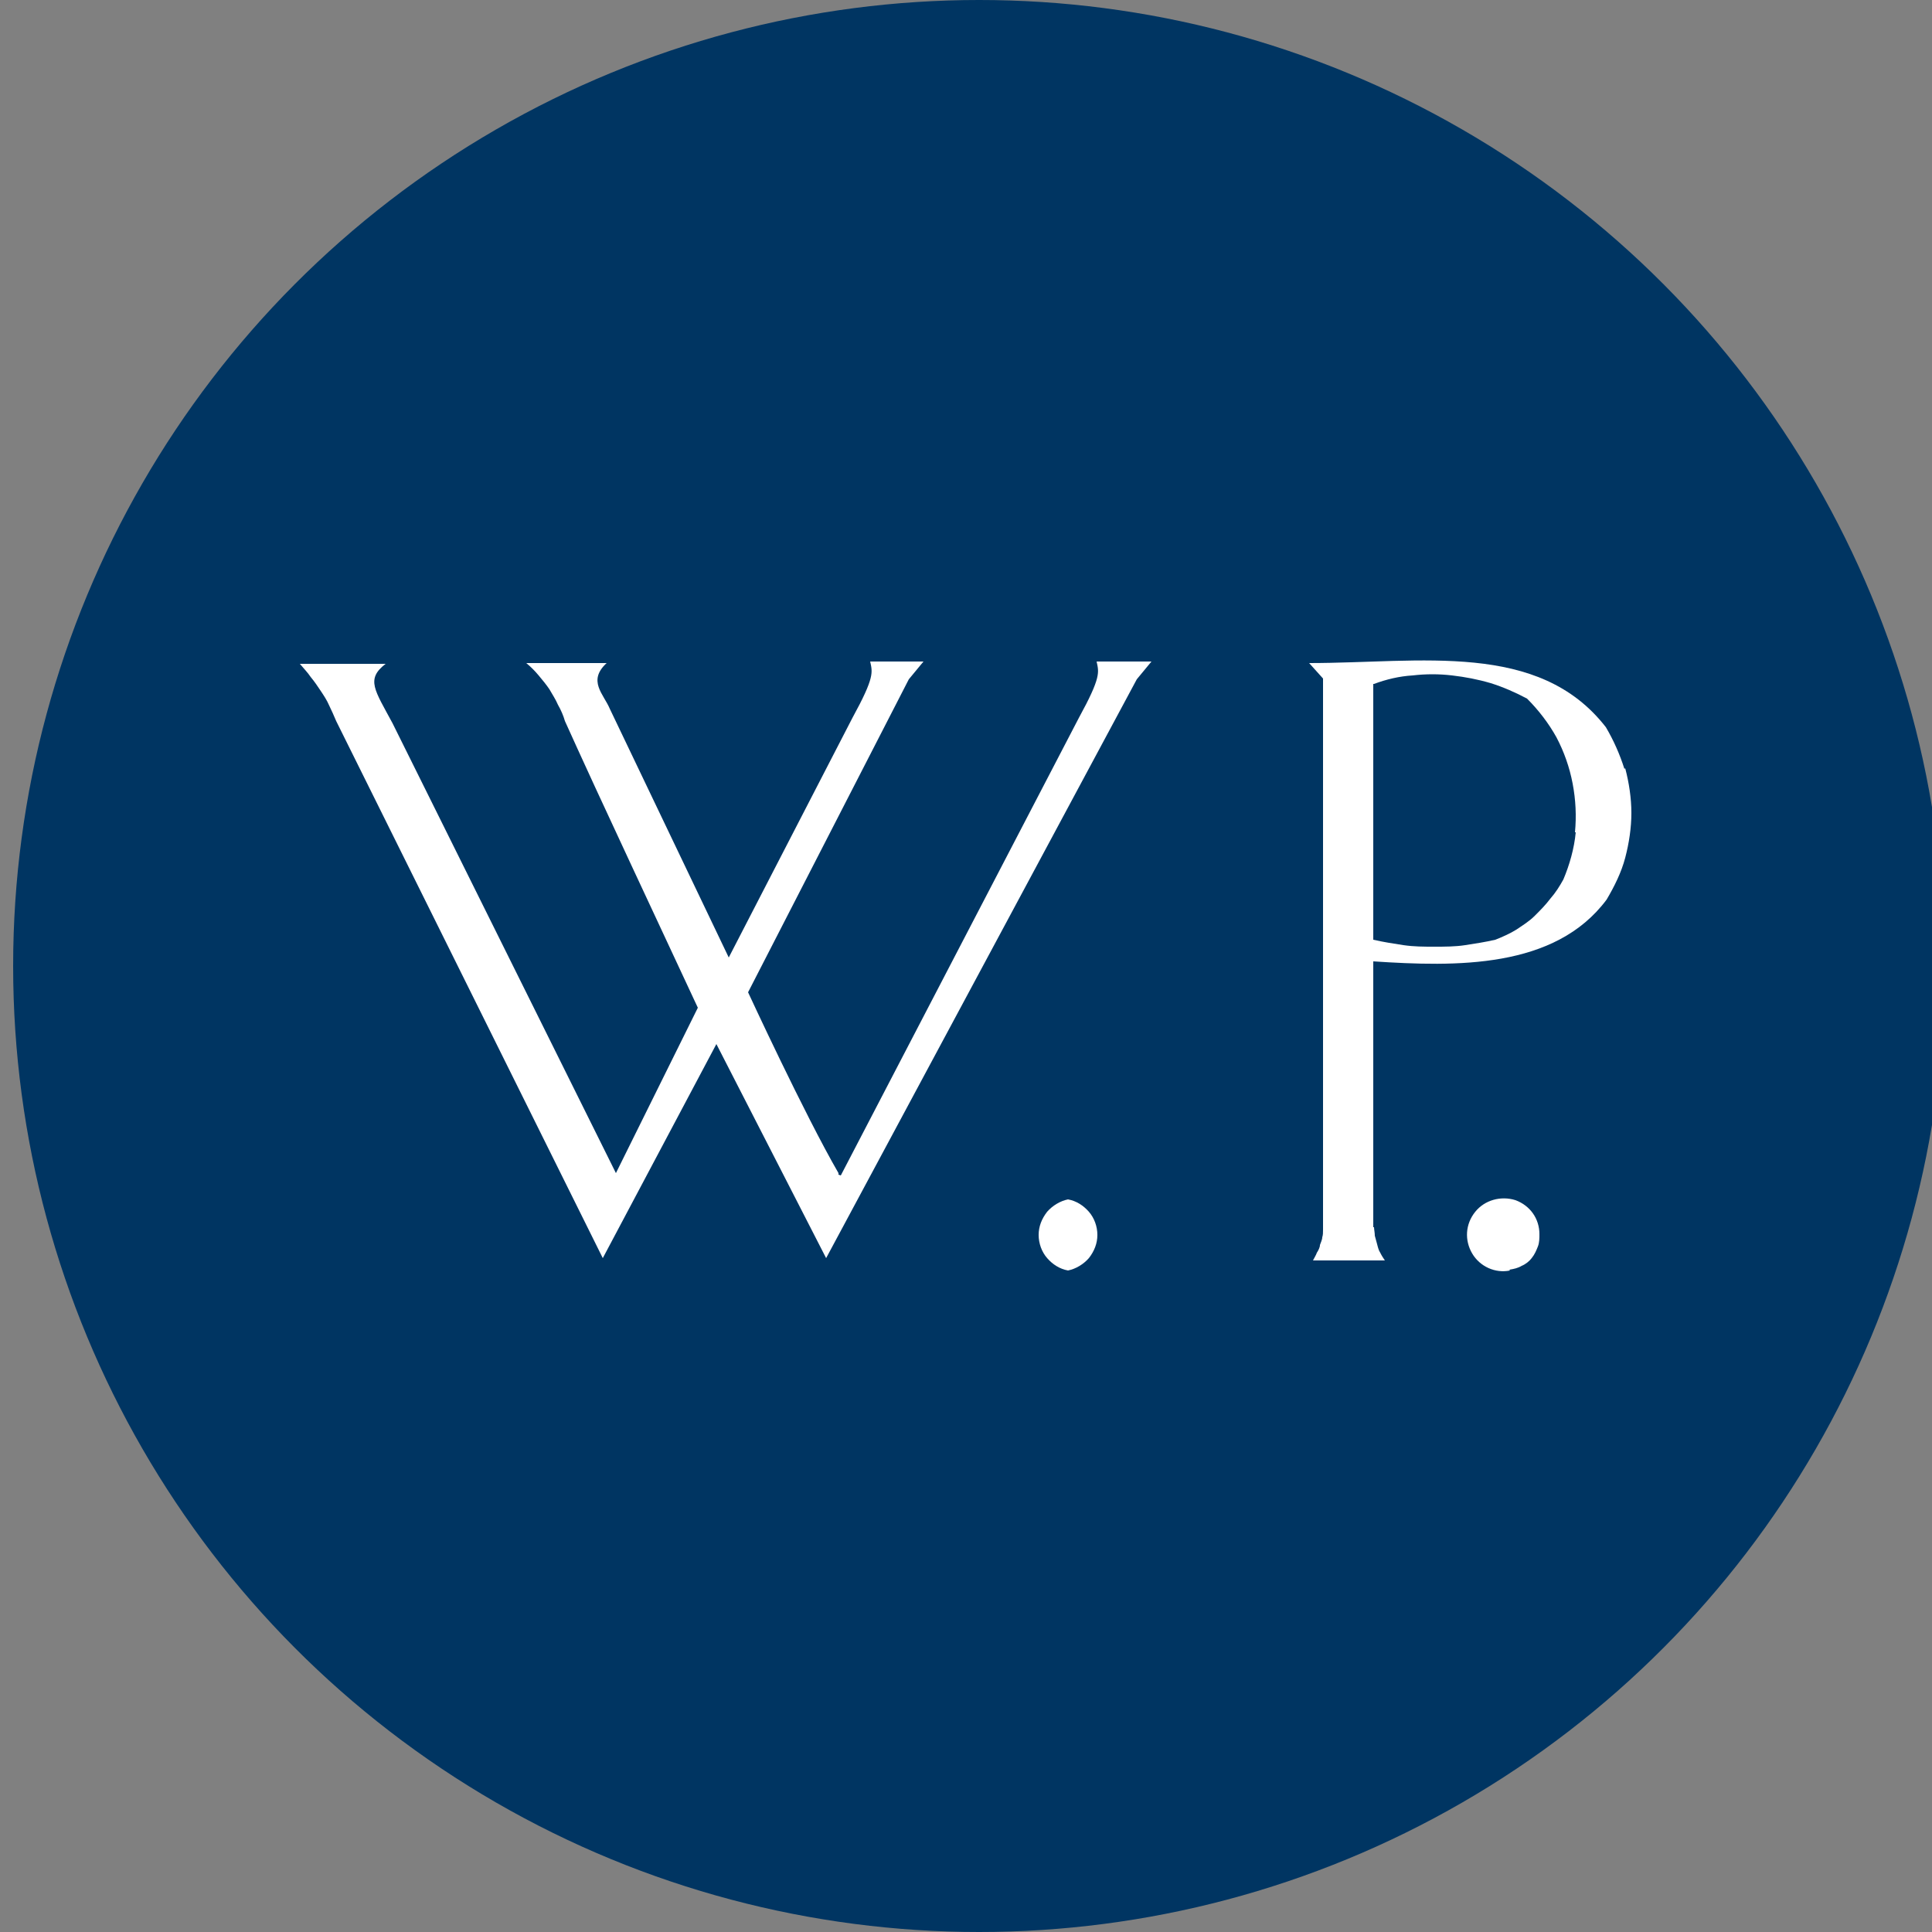 <?xml version="1.0" encoding="UTF-8"?>
<svg xmlns="http://www.w3.org/2000/svg" version="1.1" viewBox="0 0 250 250">
  <rect x="0" y="0" width="250" height="250" fill="#808080" stroke="none"/>
  <defs>
    <style>
      .cls-1 {
        fill: #fff;
        fill-rule: evenodd;
      }

      .cls-2 {
        fill: #003562;
      }
    </style>
  </defs>
  <!-- Generator: Adobe Illustrator 28.7.1, SVG Export Plug-In . SVG Version: 1.2.0 Build 142)  -->
  <g>
    <g id="Layer_1">
      <circle class="cls-2" cx="126.7" cy="125" r="125"/>
      <g>
        <path class="cls-1" d="M210.2,99.5c-.6-1.9-1.4-3.7-2.4-5.4-8.7-11.2-23.9-8.3-38.4-8.3l1.8,2v71.3c0,.4,0,.7-.1,1,0,.3-.2.7-.3,1,0,.3-.2.7-.4,1-.1.3-.3.6-.5,1h9.3c-.2-.3-.4-.6-.6-1-.2-.3-.3-.7-.4-1.1-.1-.4-.2-.7-.3-1.1,0-.4-.1-.8-.1-1.1h-.1v-34.4c10.7.7,23.5,1,30.2-8,1-1.7,1.9-3.5,2.4-5.4.5-1.9.8-3.9.8-5.8s-.3-3.9-.8-5.8ZM203.9,107.7c-.2,2.1-.8,4.2-1.6,6.1-.5.9-1,1.7-1.7,2.5-.6.8-1.3,1.5-2,2.2-.7.7-1.5,1.2-2.4,1.8-.8.5-1.7.9-2.7,1.3-1.3.3-2.6.5-3.9.7-1.3.2-2.6.2-4,.2s-2.6,0-4-.2c-1.3-.2-2.6-.4-3.9-.7v-33.1h.1c1.6-.6,3.3-1,5-1.1,1.7-.2,3.4-.2,5.1,0,1.7.2,3.3.5,5,1,1.6.5,3.2,1.2,4.7,2,1.5,1.5,2.8,3.2,3.8,5,1,1.9,1.7,3.9,2.1,6,.4,2.1.5,4.2.3,6.3Z"/>
        <path class="cls-1" d="M195.4,164.4c-1.9.4-3.9-.5-4.9-2.2s-.9-3.8.4-5.4c1.2-1.5,3.3-2.1,5.2-1.5,1.9.7,3.1,2.4,3.1,4.4,0,.5,0,1.1-.2,1.6-.2.5-.4,1-.8,1.5-.3.4-.8.8-1.3,1-.5.3-1,.4-1.6.5h0Z"/>
        <path class="cls-1" d="M138.2,164.4c-1.1-.2-2-.8-2.7-1.6-.7-.8-1.1-1.9-1.1-3s.4-2.1,1.1-3c.7-.8,1.7-1.4,2.7-1.6,1.1.2,2,.8,2.7,1.6.7.8,1.1,1.9,1.1,3s-.4,2.1-1.1,3c-.7.8-1.7,1.4-2.7,1.6Z"/>
        <path class="cls-1" d="M108.8,152.1l30.8-59.2c2.9-5.3,2.6-5.9,2.3-7.3h7.1l-1.9,2.3-40.2,74.9-14.2-27.7-14.7,27.7-34.5-69.5c-.3-.7-.6-1.4-.9-2-.3-.7-.7-1.3-1.1-1.9-.4-.6-.8-1.2-1.3-1.8-.4-.6-.9-1.1-1.4-1.7h11.1c-2.6,2-1.4,3.4.9,7.7l28.9,58.2,10.6-21.4c-14.9-31.9-14.7-31.6-17.2-37.1-.2-.7-.5-1.4-.9-2.1-.3-.7-.7-1.3-1.1-2-.4-.6-.9-1.2-1.4-1.8-.5-.6-1-1.1-1.6-1.6h10.4c-2.5,2.3-.4,4,.4,5.9l15.4,32.2,16-31c2.9-5.3,2.6-5.9,2.3-7.3h6.9l-1.9,2.3-20.8,40.5s7.3,15.8,11.7,23.4v.2Z"/>
      </g>
    </g>
  </g>
</svg>